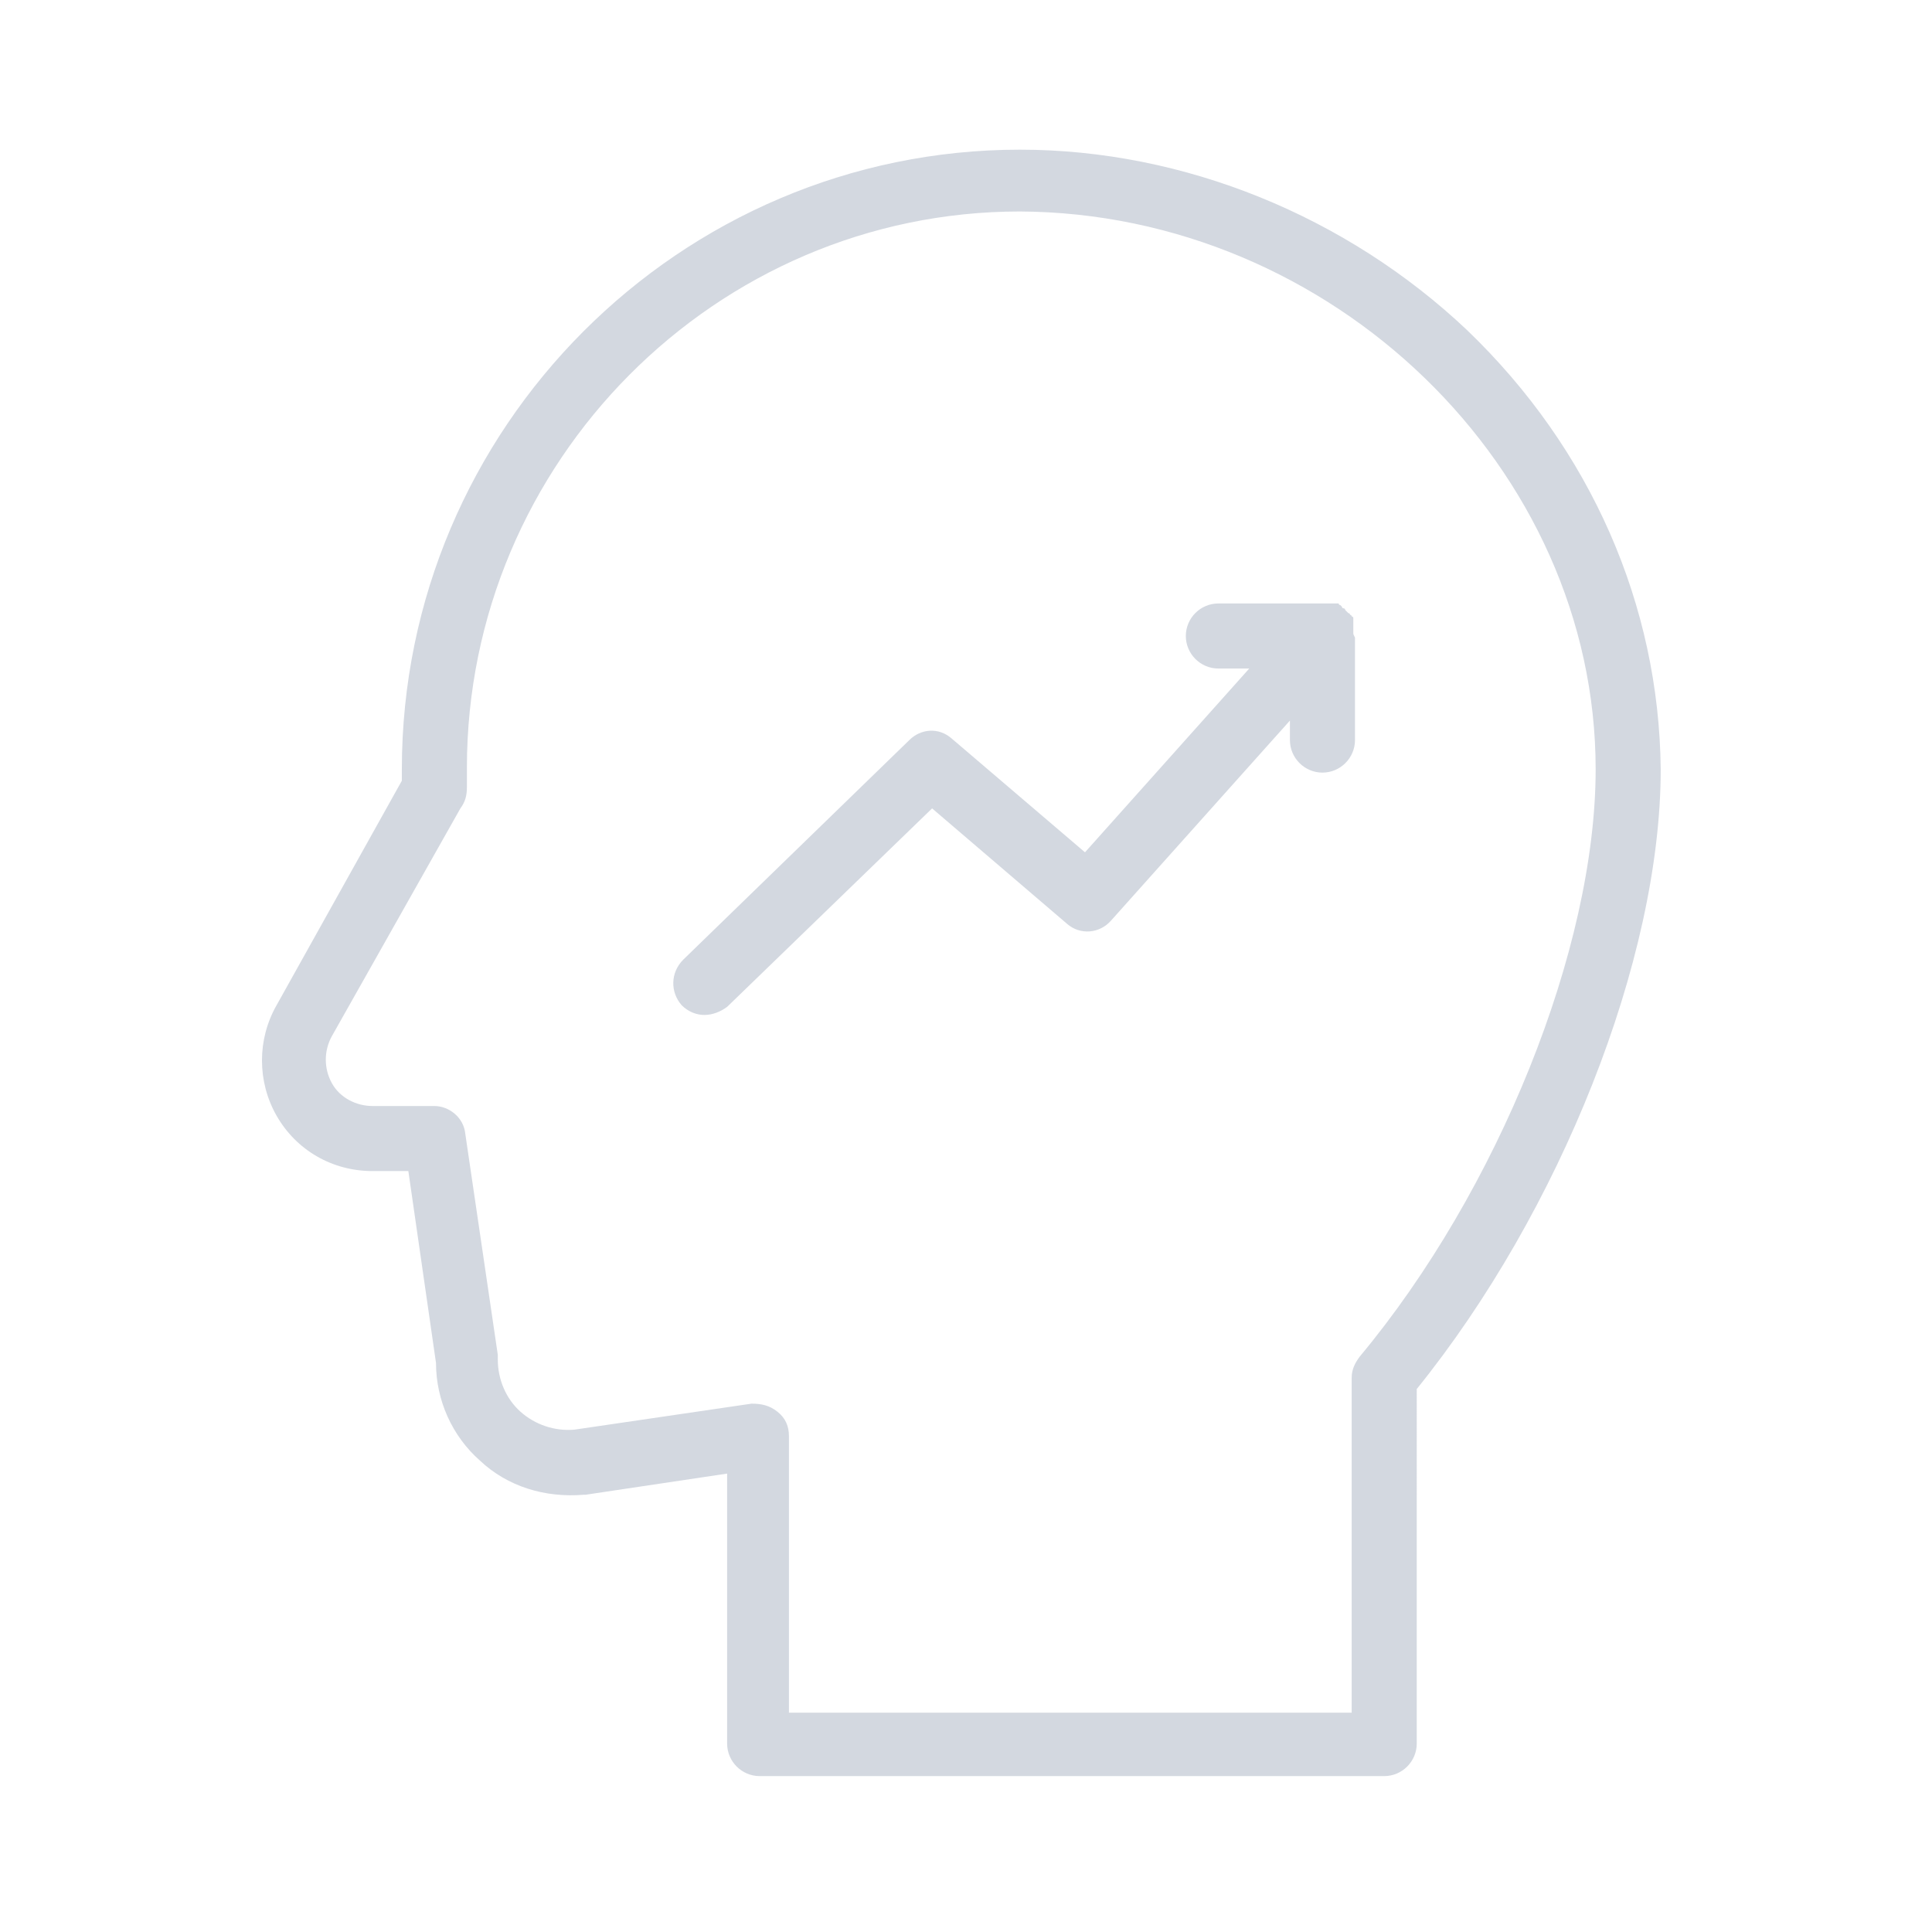 <?xml version="1.0" encoding="UTF-8"?> <!-- Generator: Adobe Illustrator 16.0.0, SVG Export Plug-In . SVG Version: 6.00 Build 0) --> <svg xmlns="http://www.w3.org/2000/svg" xmlns:xlink="http://www.w3.org/1999/xlink" id="Слой_1" x="0px" y="0px" width="622px" height="622px" viewBox="35.5 9.5 622 622" xml:space="preserve"> <title>3</title> <desc>Created with Sketch.</desc> <g> <g> <g> <path fill="#D3D8E0" d="M471.194,213.204L471.194,213.204c0-0.524,0-1.048,0-1.048v-0.524v-0.523v-0.523v-0.524v-0.523v-0.523 v-0.524c0,0,0-0.523-0.522-0.523c0,0,0-0.524-0.524-0.524c0,0,0-0.523-0.524-0.523c0,0,0,0-0.522-0.523c0,0,0,0-0.523-0.524 c0,0,0-0.523-0.524-0.523l0,0l0,0c0,0-0.522,0-0.522-0.524c0,0,0,0-0.524-0.523c0,0-0.524,0-0.524-0.523h-0.523h-0.522h-0.524 h-0.524h-0.522h-0.523h-0.524h-0.522h-0.524h-0.524h-0.522l0,0h-32.989c-5.76,0-10.472,4.712-10.472,10.472 s4.712,10.473,10.472,10.473h9.949l-52.887,59.169l-42.938-36.653c-4.188-3.666-9.948-3.142-13.613,0.523l-72.785,70.689 c-4.188,4.189-4.188,10.473-0.523,14.662c2.095,2.094,4.713,3.141,7.331,3.141c2.619,0,5.236-1.047,7.331-2.618l65.977-63.882 l43.461,37.178c4.189,3.666,10.473,3.141,14.138-1.048l57.6-64.406v6.284c0,5.759,4.713,10.472,10.472,10.472 c5.761,0,10.474-4.713,10.474-10.472v-32.989l0,0C471.194,213.727,471.194,213.727,471.194,213.204 M473.289,446.218 c-1.571,2.095-2.618,4.189-2.618,6.807v107.868H289.496v-89.018c0-3.142-1.048-5.759-3.666-7.854 c-2.618-2.095-5.236-2.619-8.378-2.619l-57.076,8.378c-6.283,0.524-12.566-1.57-17.28-5.759 c-4.712-4.189-7.33-10.473-7.33-16.757c0-0.523,0-1.046,0-1.57l-10.473-71.214c-0.523-5.236-5.236-8.901-9.949-8.901h-19.897 c-5.236,0-10.473-2.618-13.09-7.331c-2.619-4.713-2.619-10.473,0-15.185l41.366-73.308c1.571-2.095,2.095-4.189,2.095-6.807 s0-4.189,0-6.284c0-98.442,80.115-179.081,178.033-179.081c100.535,0.523,185.364,82.733,185.364,179.604 C549.215,314.788,517.796,392.808,473.289,446.218 M507.848,115.809C469.1,79.155,416.737,57.686,363.851,57.686 c-109.438,0-198.979,89.541-198.979,199.502c0,1.047,0,2.618,0,3.665l-40.319,72.261c-6.283,10.996-6.283,24.61,0,35.606 c6.284,10.997,17.803,17.804,30.895,17.804h11.52l8.902,61.788c0,12.043,5.235,23.563,14.137,31.417 c8.902,8.379,20.946,12.044,33.512,10.997h0.524l45.556-6.808v86.922c0,5.76,4.712,10.473,10.472,10.473h201.072 c5.761,0,10.474-4.713,10.474-10.473V456.69c46.079-57.076,78.544-138.238,78.544-199.502 C569.637,204.302,547.644,154.033,507.848,115.809"></path> </g> </g> </g> </svg> 